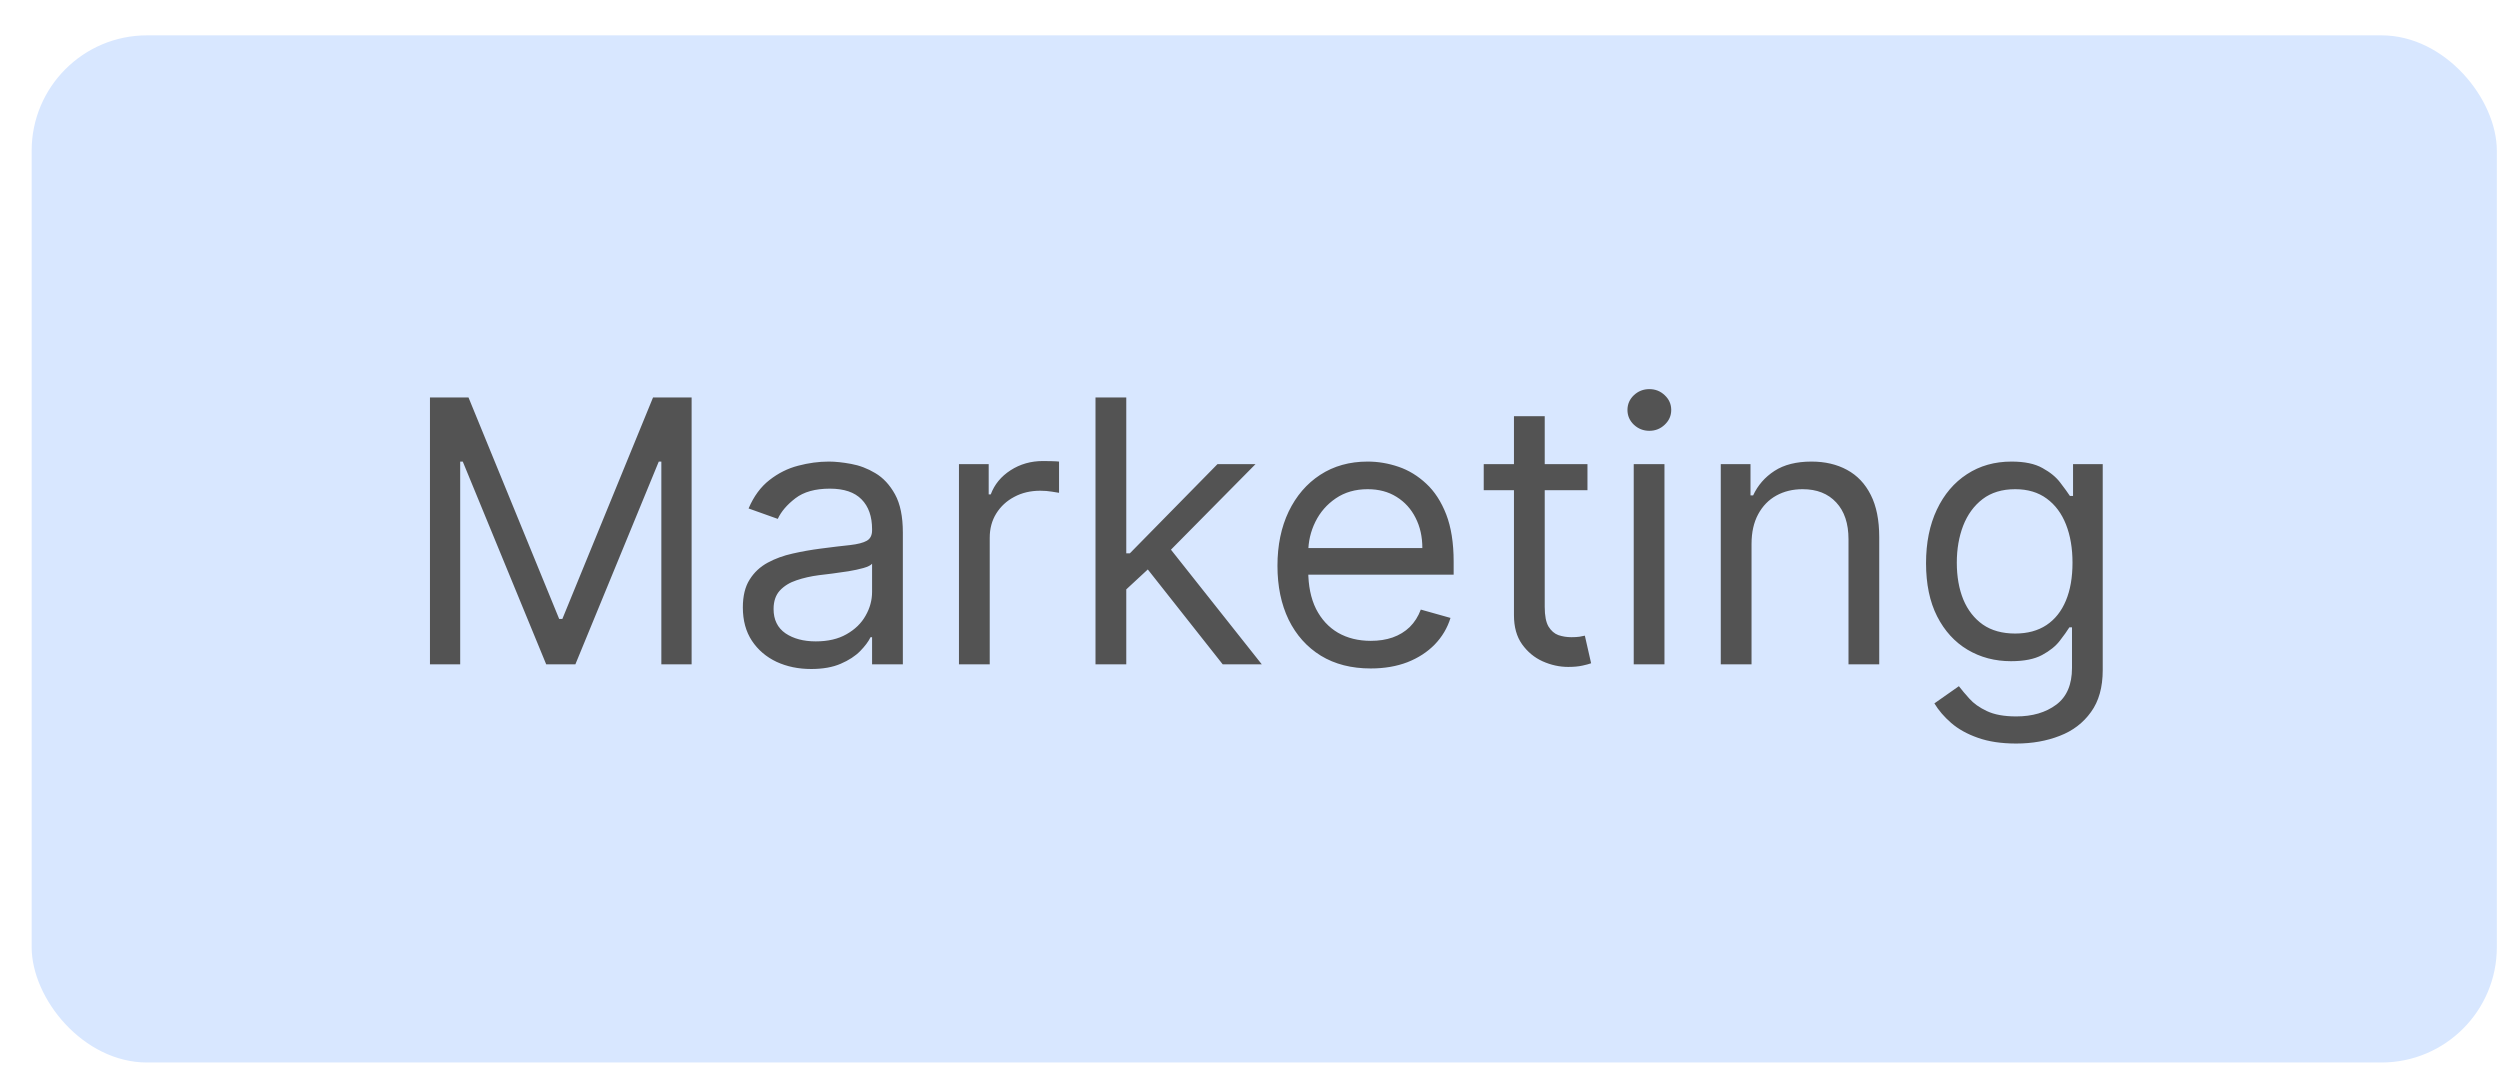 <svg width="65" height="28" viewBox="0 0 65 28" fill="none" xmlns="http://www.w3.org/2000/svg">
<rect x="0.823" y="0.919" width="64.095" height="26.706" rx="3" fill="#D8E7FF"/>
<path d="M11.179 10.334H12.181L14.539 16.093H14.621L16.979 10.334H17.982V17.272H17.195V12.001H17.128L14.96 17.272H14.201L12.032 12.001H11.965V17.272H11.179V10.334ZM21.089 17.394C20.759 17.394 20.46 17.332 20.191 17.208C19.922 17.081 19.709 16.899 19.551 16.662C19.393 16.423 19.314 16.134 19.314 15.795C19.314 15.497 19.372 15.255 19.49 15.07C19.607 14.882 19.764 14.736 19.961 14.629C20.157 14.523 20.374 14.444 20.611 14.392C20.851 14.338 21.091 14.295 21.333 14.264C21.649 14.223 21.905 14.192 22.102 14.172C22.301 14.149 22.445 14.112 22.536 14.06C22.628 14.008 22.674 13.918 22.674 13.789V13.762C22.674 13.428 22.583 13.168 22.4 12.983C22.219 12.798 21.945 12.705 21.577 12.705C21.195 12.705 20.896 12.789 20.679 12.956C20.462 13.123 20.31 13.301 20.222 13.491L19.463 13.22C19.598 12.904 19.779 12.658 20.005 12.482C20.233 12.303 20.481 12.179 20.75 12.109C21.021 12.037 21.288 12.001 21.55 12.001C21.717 12.001 21.909 12.021 22.126 12.061C22.345 12.1 22.556 12.18 22.759 12.302C22.965 12.424 23.135 12.608 23.271 12.854C23.406 13.1 23.474 13.43 23.474 13.844V17.272H22.674V16.567H22.634C22.58 16.68 22.489 16.801 22.363 16.93C22.236 17.058 22.068 17.168 21.858 17.258C21.648 17.349 21.392 17.394 21.089 17.394ZM21.211 16.676C21.527 16.676 21.794 16.614 22.011 16.489C22.23 16.365 22.395 16.205 22.505 16.008C22.618 15.812 22.674 15.605 22.674 15.388V14.656C22.641 14.697 22.566 14.735 22.451 14.768C22.338 14.8 22.207 14.828 22.058 14.853C21.911 14.876 21.768 14.896 21.628 14.914C21.49 14.93 21.378 14.943 21.292 14.955C21.084 14.982 20.89 15.026 20.71 15.087C20.531 15.146 20.387 15.235 20.276 15.354C20.168 15.472 20.113 15.632 20.113 15.835C20.113 16.113 20.216 16.323 20.422 16.466C20.629 16.606 20.892 16.676 21.211 16.676ZM24.933 17.272V12.068H25.706V12.854H25.76C25.855 12.597 26.026 12.388 26.275 12.227C26.523 12.067 26.803 11.987 27.115 11.987C27.174 11.987 27.247 11.988 27.335 11.99C27.424 11.992 27.49 11.996 27.535 12.001V12.813C27.508 12.807 27.446 12.797 27.349 12.783C27.254 12.767 27.154 12.759 27.047 12.759C26.794 12.759 26.569 12.812 26.37 12.919C26.173 13.023 26.017 13.167 25.902 13.352C25.789 13.535 25.733 13.744 25.733 13.979V17.272H24.933ZM29.228 15.375L29.215 14.386H29.377L31.654 12.068H32.643L30.218 14.521H30.15L29.228 15.375ZM28.483 17.272V10.334H29.283V17.272H28.483ZM31.79 17.272L29.757 14.697L30.326 14.142L32.806 17.272H31.79ZM35.64 17.38C35.139 17.38 34.706 17.27 34.342 17.048C33.981 16.825 33.702 16.513 33.505 16.113C33.311 15.711 33.214 15.244 33.214 14.711C33.214 14.178 33.311 13.708 33.505 13.301C33.702 12.893 33.975 12.574 34.325 12.346C34.678 12.116 35.089 12.001 35.559 12.001C35.83 12.001 36.097 12.046 36.361 12.136C36.626 12.226 36.866 12.373 37.083 12.576C37.3 12.777 37.473 13.044 37.602 13.376C37.73 13.708 37.795 14.117 37.795 14.602V14.941H33.783V14.25H36.981C36.981 13.956 36.923 13.694 36.805 13.464C36.69 13.234 36.525 13.052 36.311 12.919C36.098 12.785 35.848 12.719 35.559 12.719C35.24 12.719 34.965 12.798 34.732 12.956C34.502 13.112 34.324 13.315 34.2 13.566C34.076 13.816 34.014 14.085 34.014 14.372V14.833C34.014 15.226 34.081 15.559 34.217 15.832C34.355 16.103 34.546 16.31 34.789 16.452C35.033 16.592 35.317 16.662 35.64 16.662C35.85 16.662 36.04 16.633 36.209 16.574C36.381 16.513 36.529 16.423 36.653 16.303C36.777 16.181 36.873 16.03 36.941 15.849L37.713 16.066C37.632 16.328 37.495 16.558 37.303 16.757C37.111 16.953 36.874 17.107 36.592 17.218C36.31 17.326 35.992 17.38 35.64 17.38ZM41.274 12.068V12.746H38.577V12.068H41.274ZM39.363 10.822H40.163V15.781C40.163 16.007 40.195 16.177 40.261 16.29C40.329 16.4 40.414 16.475 40.518 16.513C40.625 16.549 40.736 16.567 40.854 16.567C40.942 16.567 41.014 16.563 41.071 16.554C41.127 16.543 41.172 16.533 41.206 16.527L41.369 17.245C41.315 17.265 41.239 17.285 41.142 17.306C41.045 17.328 40.922 17.34 40.773 17.34C40.547 17.34 40.325 17.291 40.108 17.194C39.894 17.097 39.715 16.949 39.573 16.75C39.433 16.552 39.363 16.301 39.363 15.998V10.822ZM42.477 17.272V12.068H43.276V17.272H42.477ZM42.883 11.201C42.727 11.201 42.593 11.148 42.48 11.042C42.369 10.935 42.314 10.808 42.314 10.659C42.314 10.51 42.369 10.382 42.48 10.276C42.593 10.17 42.727 10.117 42.883 10.117C43.039 10.117 43.172 10.17 43.283 10.276C43.396 10.382 43.452 10.51 43.452 10.659C43.452 10.808 43.396 10.935 43.283 11.042C43.172 11.148 43.039 11.201 42.883 11.201ZM45.54 14.142V17.272H44.74V12.068H45.513V12.881H45.581C45.703 12.617 45.888 12.405 46.136 12.244C46.385 12.082 46.706 12.001 47.099 12.001C47.451 12.001 47.759 12.073 48.023 12.217C48.288 12.36 48.493 12.576 48.64 12.868C48.787 13.157 48.86 13.523 48.86 13.965V17.272H48.061V14.02C48.061 13.611 47.955 13.292 47.742 13.064C47.53 12.834 47.239 12.719 46.868 12.719C46.613 12.719 46.385 12.774 46.184 12.885C45.985 12.995 45.828 13.157 45.713 13.369C45.598 13.582 45.54 13.839 45.54 14.142ZM52.422 19.332C52.035 19.332 51.703 19.282 51.426 19.183C51.148 19.086 50.916 18.957 50.731 18.797C50.548 18.638 50.403 18.469 50.294 18.288L50.931 17.841C51.003 17.936 51.095 18.044 51.205 18.166C51.316 18.291 51.467 18.398 51.659 18.488C51.854 18.581 52.108 18.627 52.422 18.627C52.842 18.627 53.188 18.526 53.462 18.322C53.735 18.119 53.872 17.8 53.872 17.367V16.31H53.804C53.745 16.405 53.662 16.522 53.553 16.662C53.447 16.8 53.294 16.923 53.093 17.031C52.894 17.138 52.625 17.191 52.286 17.191C51.866 17.191 51.489 17.091 51.155 16.892C50.823 16.694 50.559 16.405 50.365 16.025C50.173 15.646 50.077 15.185 50.077 14.643C50.077 14.11 50.171 13.646 50.358 13.251C50.546 12.853 50.807 12.546 51.141 12.329C51.475 12.11 51.861 12.001 52.3 12.001C52.639 12.001 52.907 12.057 53.106 12.17C53.307 12.28 53.461 12.407 53.567 12.549C53.675 12.689 53.759 12.805 53.818 12.895H53.899V12.068H54.671V17.421C54.671 17.868 54.57 18.232 54.366 18.512C54.165 18.794 53.894 19.001 53.553 19.132C53.214 19.265 52.837 19.332 52.422 19.332ZM52.395 16.472C52.715 16.472 52.986 16.399 53.208 16.252C53.429 16.105 53.597 15.894 53.712 15.619C53.828 15.343 53.885 15.013 53.885 14.629C53.885 14.255 53.829 13.924 53.716 13.637C53.603 13.35 53.436 13.125 53.214 12.963C52.993 12.8 52.72 12.719 52.395 12.719C52.056 12.719 51.773 12.805 51.548 12.976C51.324 13.148 51.156 13.378 51.043 13.667C50.932 13.956 50.877 14.277 50.877 14.629C50.877 14.991 50.933 15.31 51.046 15.588C51.161 15.864 51.331 16.081 51.554 16.239C51.78 16.395 52.06 16.472 52.395 16.472Z" fill="#535353"/>
</svg>
